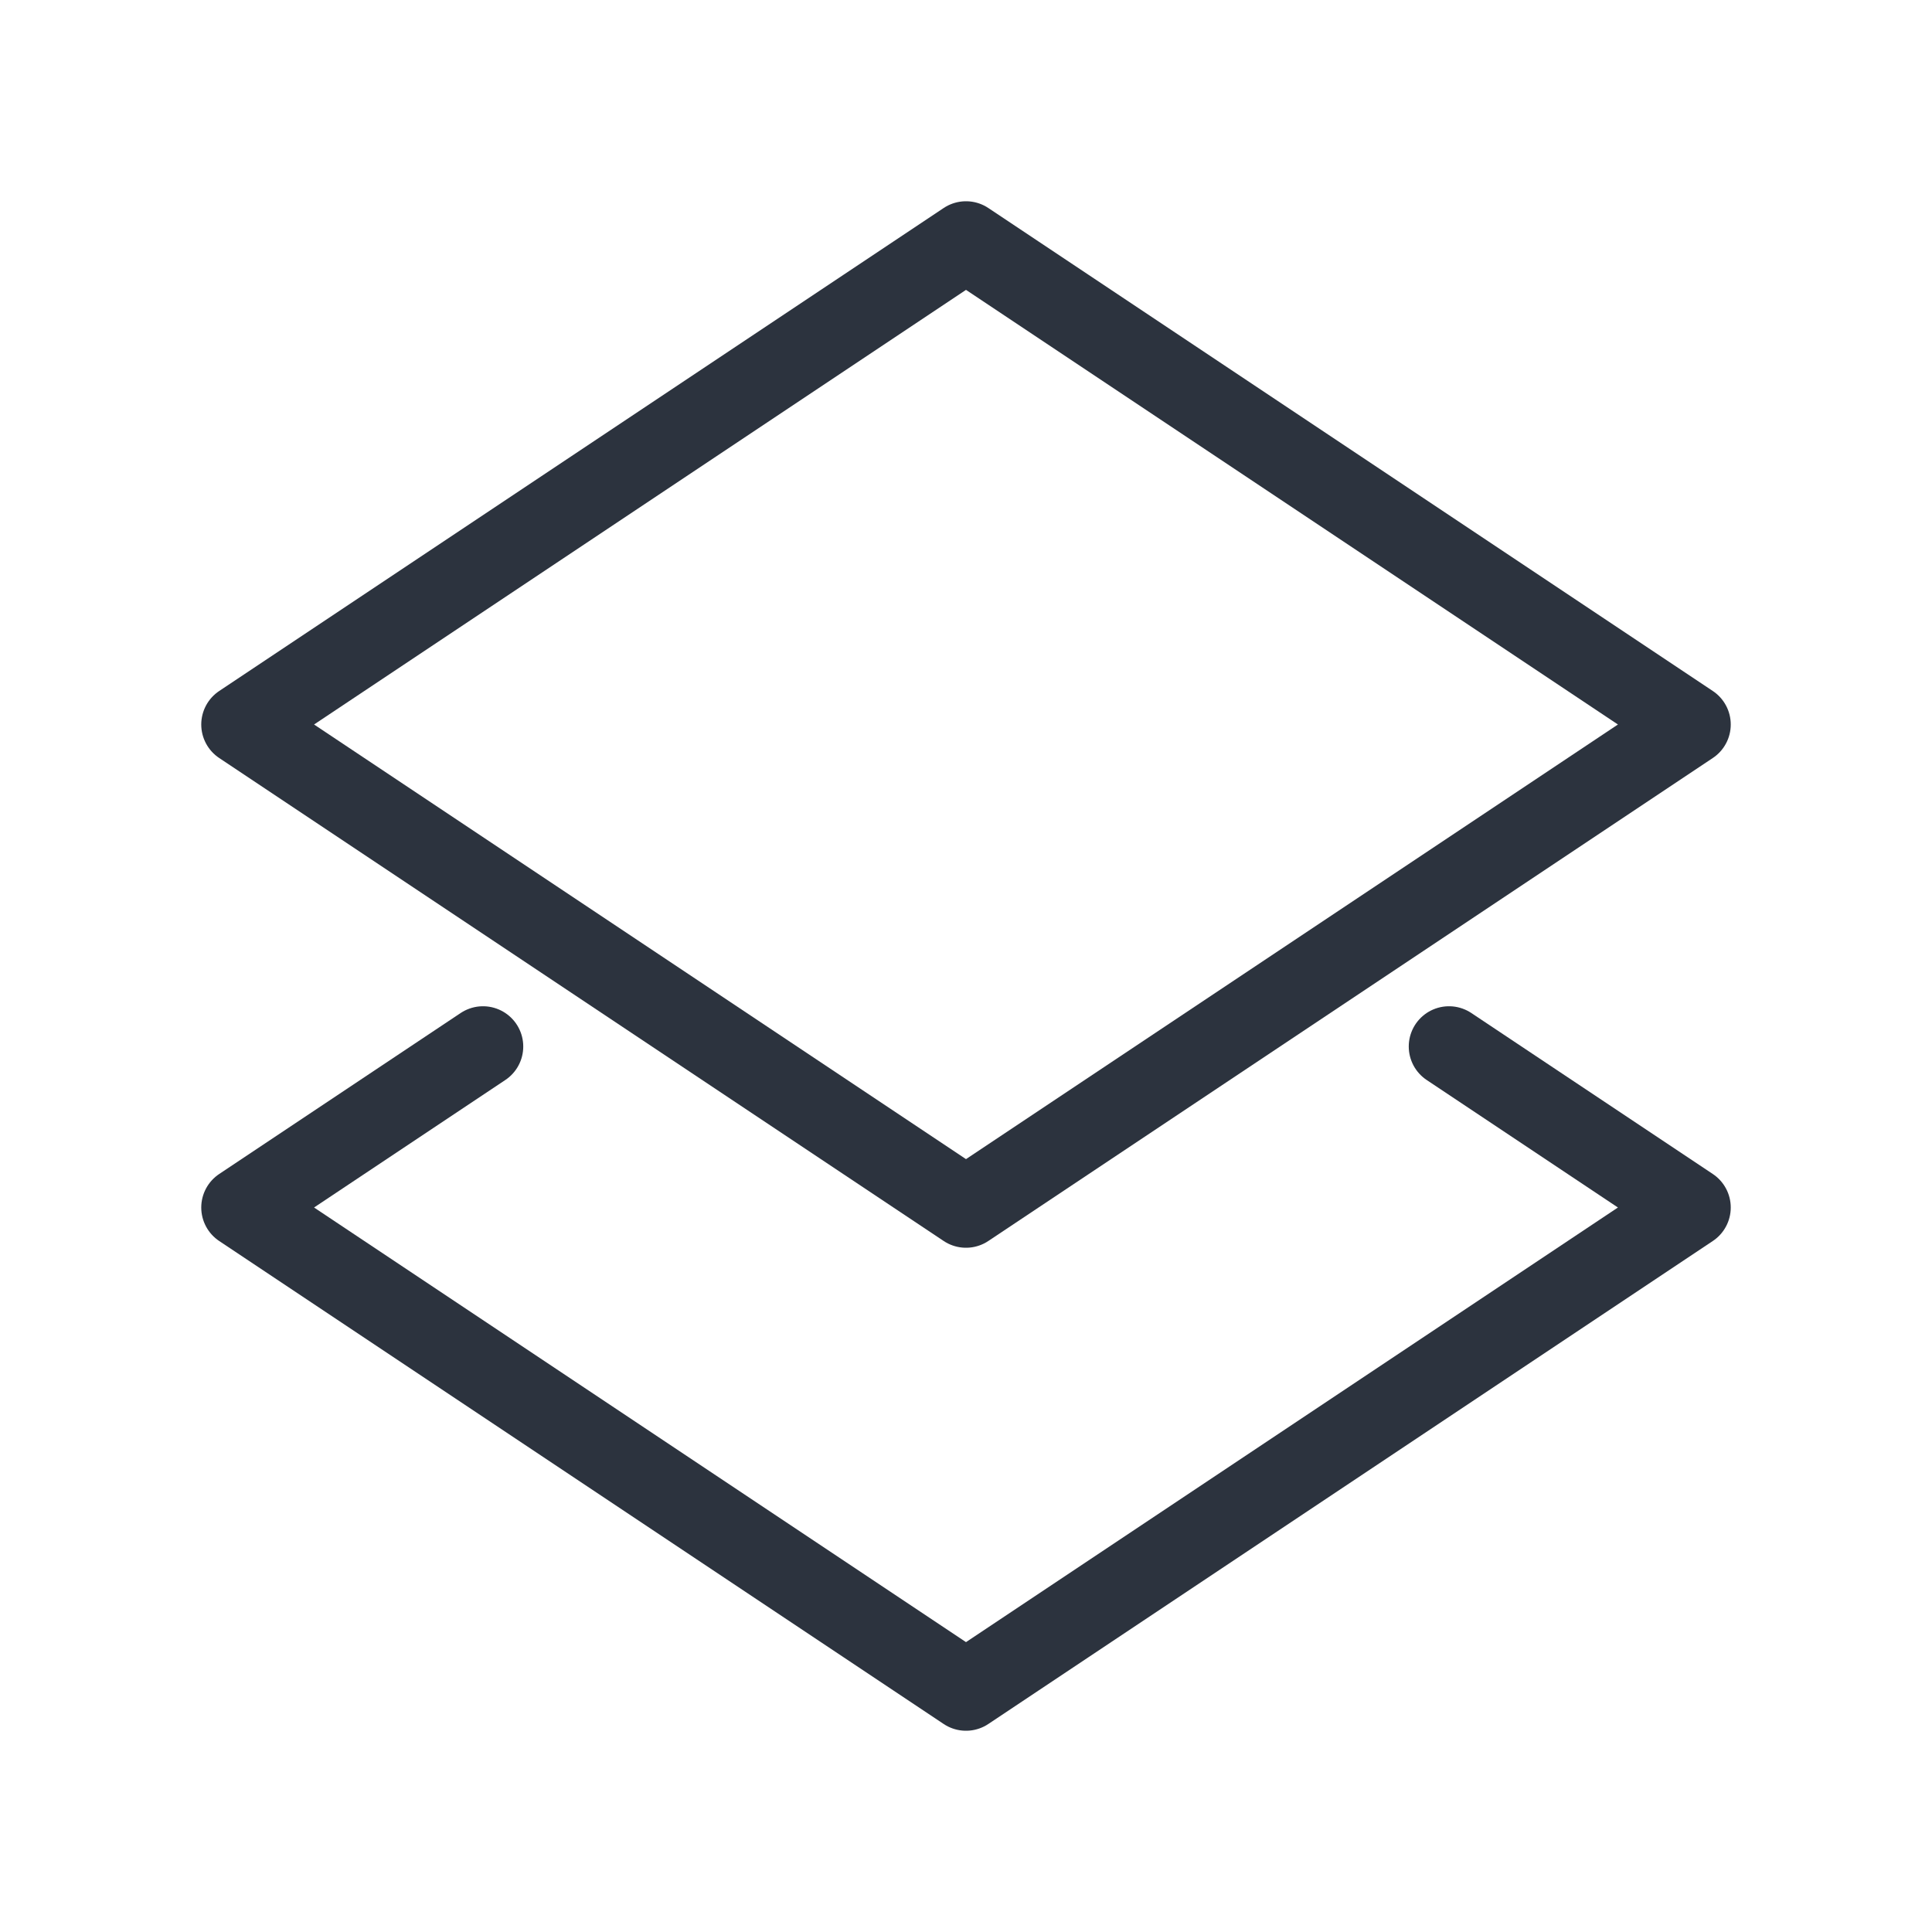 <svg viewBox="0 0 48 48" version="1.1" xmlns="http://www.w3.org/2000/svg">
   <g id="Fabric">
      <polygon stroke-width="2" stroke-linejoin="round" stroke-linecap="round" stroke="#2c333e" fill="none" points="24 6 6 18 24 30 42 18 24 6"></polygon>
      <polyline stroke-width="2" stroke-linejoin="round" stroke-linecap="round" stroke="#2c333e" fill="none" points="12 26 6 30 24 42 42 30 36 26"></polyline>
   </g>
</svg>
